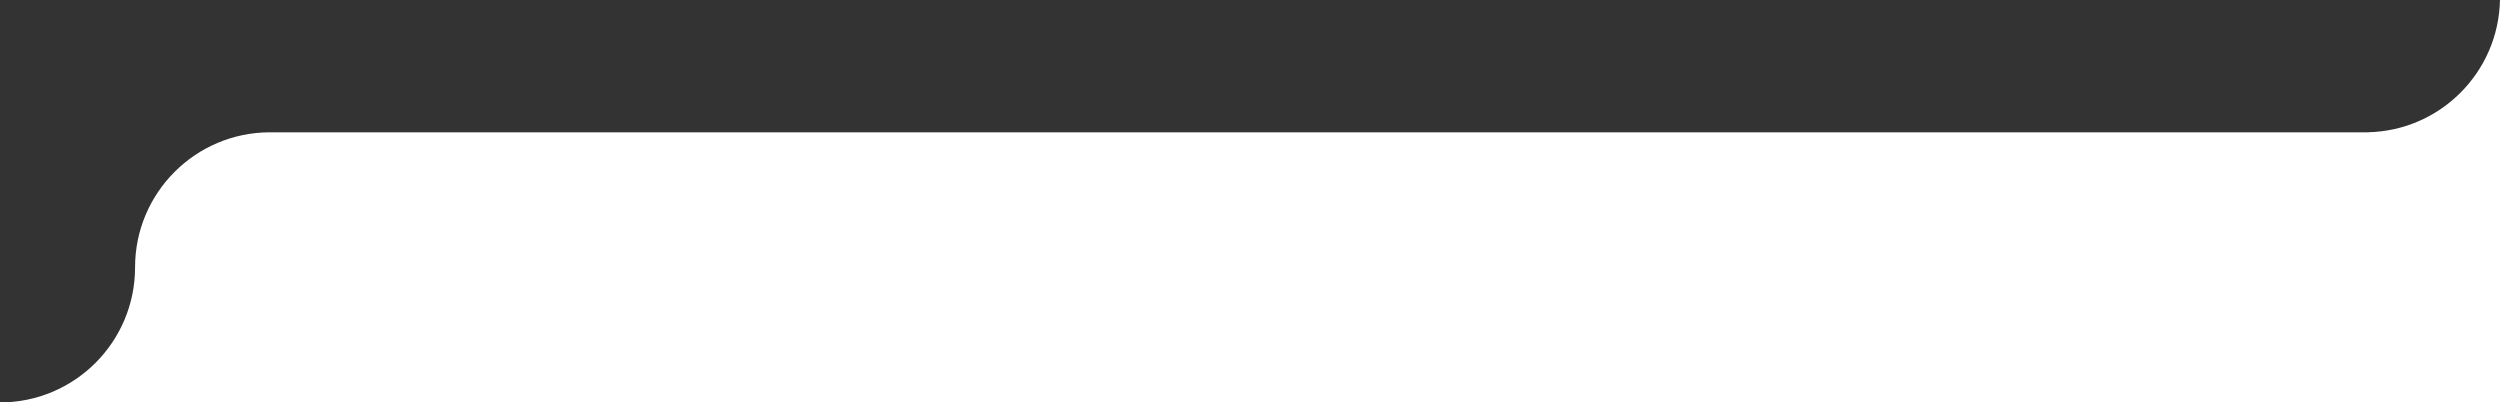 <svg width="907" height="146" viewBox="0 0 907 146" fill="none" xmlns="http://www.w3.org/2000/svg">
<rect x="0" y="0" width="907" height="146" fill="#333333" stroke="none"/>
<path fill-rule="evenodd" clip-rule="evenodd" d="M859 48V47.99C885.266 47.464 906.464 26.266 906.99 0H907V48V146H0C27.06 146 49 124.06 49 97C49 69.94 70.94 48 98 48H500.72H859Z" fill="white"/>
</svg>
